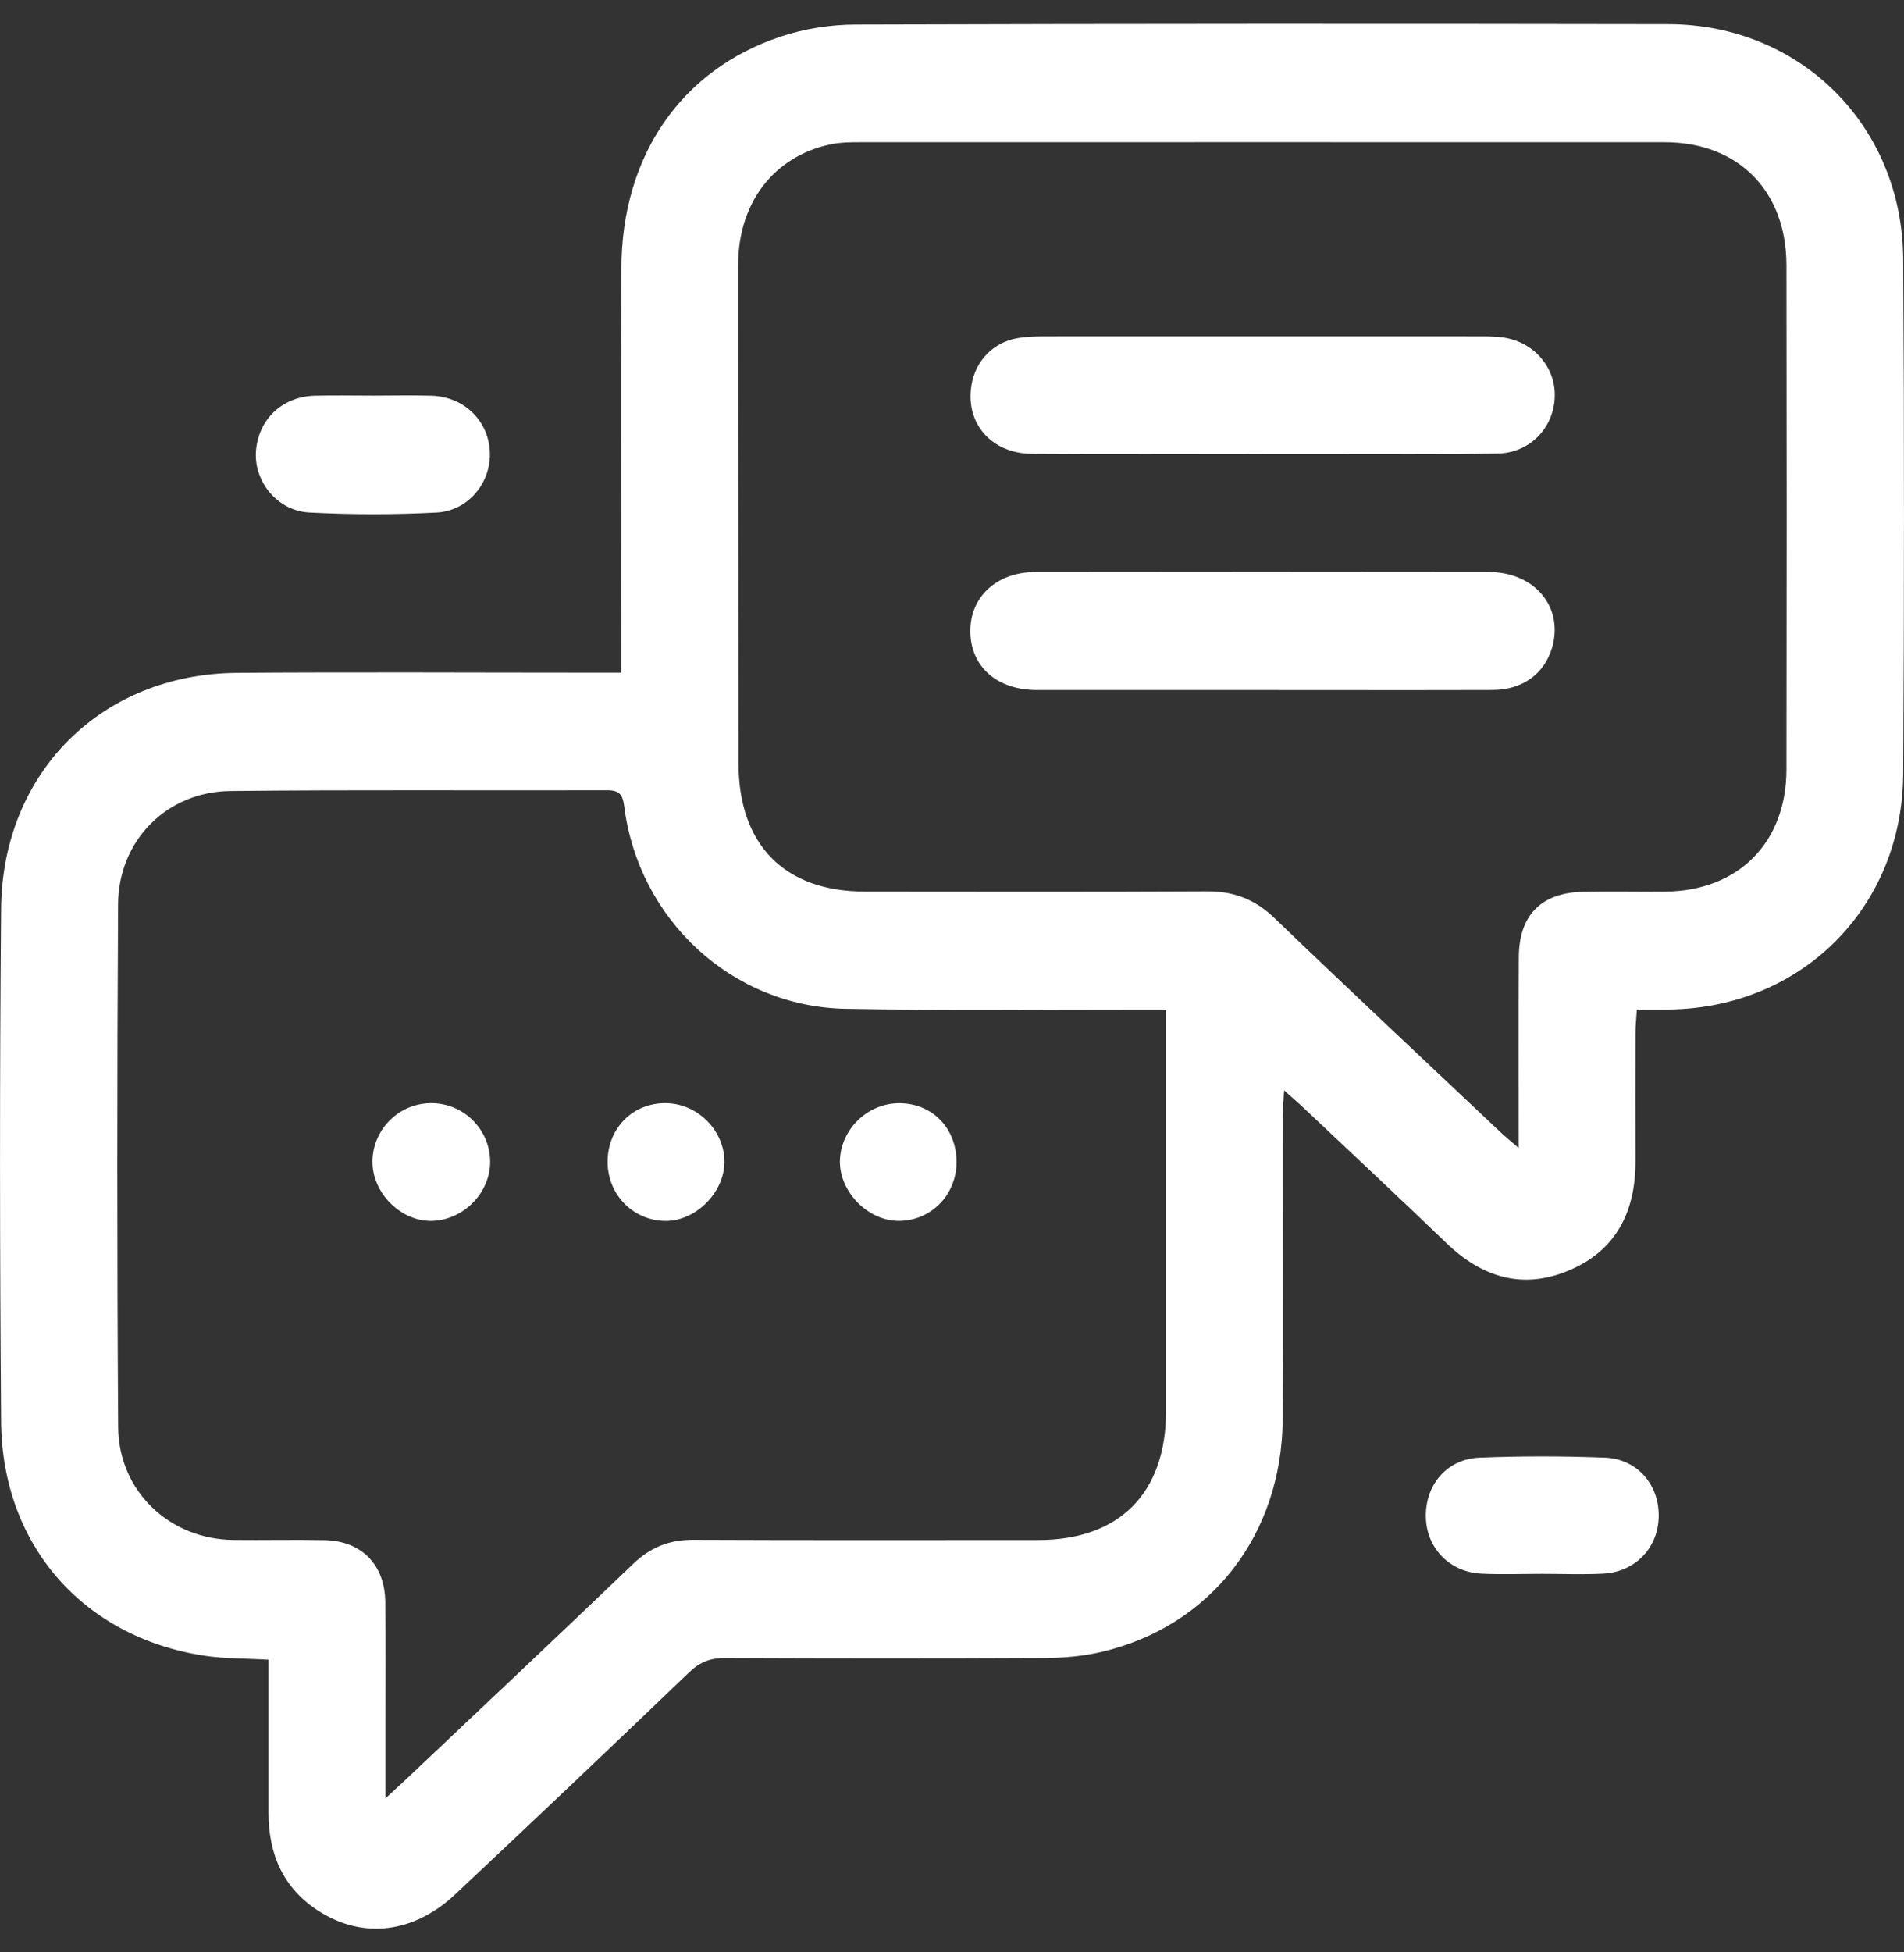 <?xml version="1.0" encoding="UTF-8"?> <svg xmlns="http://www.w3.org/2000/svg" width="40" height="41" viewBox="0 0 40 41" fill="none"><rect x="0" y="0" width="40" height="41" fill="#333333" stroke="none"/><g clip-path="url(#clip0_1292_3562)"><path d="M13.053 14.127C13.053 13.903 13.053 13.735 13.053 13.565C13.053 10.92 13.047 8.274 13.055 5.629C13.062 3.288 14.296 1.472 16.393 0.771C16.895 0.603 17.448 0.516 17.978 0.515C23.666 0.497 29.356 0.497 35.046 0.507C37.825 0.512 39.966 2.64 39.983 5.44C40.006 9.043 40.004 12.647 39.983 16.25C39.968 19.057 37.85 21.166 35.063 21.2C34.853 21.203 34.642 21.2 34.388 21.2C34.376 21.383 34.36 21.533 34.359 21.684C34.357 22.585 34.357 23.486 34.359 24.386C34.361 25.441 33.954 26.261 32.963 26.678C31.992 27.088 31.14 26.828 30.391 26.109C29.385 25.142 28.366 24.189 27.35 23.231C27.249 23.136 27.143 23.047 26.976 22.898C26.966 23.113 26.951 23.261 26.951 23.408C26.95 25.538 26.96 27.67 26.947 29.8C26.933 32.23 25.436 34.152 23.143 34.69C22.76 34.779 22.357 34.816 21.964 34.818C19.722 34.829 17.481 34.828 15.238 34.818C14.934 34.817 14.711 34.896 14.486 35.111C12.852 36.679 11.208 38.237 9.558 39.786C8.695 40.596 7.632 40.724 6.711 40.142C5.957 39.667 5.642 38.951 5.641 38.075C5.64 37.159 5.641 36.245 5.641 35.329C5.641 35.175 5.641 35.023 5.641 34.853C5.161 34.826 4.721 34.835 4.292 34.77C1.748 34.382 0.043 32.449 0.023 29.851C-0.005 26.261 -0.009 22.672 0.023 19.082C0.048 16.222 2.137 14.152 4.975 14.13C7.501 14.111 10.025 14.126 12.552 14.126C12.703 14.126 12.855 14.126 13.053 14.126V14.127ZM31.906 24.11C31.906 22.698 31.9 21.397 31.908 20.097C31.913 19.221 32.376 18.749 33.248 18.728C33.829 18.715 34.411 18.73 34.993 18.724C36.518 18.706 37.528 17.696 37.53 16.163C37.536 12.631 37.536 9.099 37.53 5.567C37.528 4.005 36.516 2.987 34.972 2.986C29.339 2.984 23.707 2.985 18.074 2.986C17.863 2.986 17.645 2.988 17.44 3.033C16.257 3.286 15.508 4.259 15.508 5.559C15.506 9.047 15.515 12.537 15.515 16.026C15.515 17.737 16.475 18.72 18.166 18.723C20.564 18.725 22.962 18.73 25.36 18.718C25.919 18.715 26.364 18.885 26.773 19.278C28.344 20.788 29.935 22.276 31.519 23.772C31.619 23.866 31.725 23.952 31.905 24.108L31.906 24.11ZM24.498 21.2C24.271 21.2 24.104 21.2 23.937 21.2C21.88 21.198 19.823 21.224 17.767 21.185C15.387 21.142 13.419 19.324 13.114 16.936C13.083 16.683 13.008 16.594 12.754 16.595C10.115 16.603 7.477 16.582 4.838 16.611C3.502 16.626 2.488 17.652 2.481 18.99C2.46 22.649 2.458 26.309 2.483 29.969C2.492 31.318 3.565 32.325 4.902 32.339C5.54 32.346 6.179 32.331 6.817 32.343C7.596 32.358 8.086 32.857 8.094 33.642C8.104 34.514 8.097 35.386 8.097 36.258C8.097 36.724 8.097 37.189 8.097 37.767C8.287 37.591 8.397 37.492 8.505 37.39C10.107 35.873 11.716 34.362 13.309 32.835C13.672 32.488 14.071 32.333 14.57 32.336C16.981 32.347 19.393 32.341 21.805 32.341C23.518 32.341 24.495 31.359 24.497 29.632C24.498 26.987 24.497 24.342 24.497 21.698V21.201L24.498 21.2Z" fill="white"></path><path d="M7.838 8.308C8.249 8.308 8.659 8.297 9.07 8.31C9.751 8.333 10.262 8.834 10.291 9.489C10.32 10.132 9.841 10.73 9.169 10.764C8.28 10.81 7.384 10.81 6.495 10.763C5.826 10.727 5.335 10.112 5.377 9.484C5.421 8.815 5.921 8.331 6.605 8.31C7.016 8.298 7.427 8.308 7.837 8.308H7.838Z" fill="white"></path><path d="M32.399 33.051C31.974 33.051 31.548 33.067 31.123 33.047C30.456 33.015 29.972 32.514 29.955 31.867C29.937 31.187 30.394 30.638 31.081 30.611C31.959 30.575 32.841 30.576 33.718 30.611C34.389 30.637 34.847 31.168 34.847 31.823C34.847 32.494 34.362 33.013 33.675 33.047C33.251 33.068 32.825 33.051 32.399 33.051Z" fill="white"></path><path d="M26.529 9.534C24.913 9.534 23.298 9.542 21.681 9.531C20.824 9.525 20.276 8.886 20.409 8.087C20.494 7.572 20.876 7.18 21.392 7.098C21.572 7.069 21.759 7.063 21.942 7.063C24.989 7.061 28.037 7.062 31.084 7.063C31.239 7.063 31.396 7.064 31.55 7.083C32.204 7.162 32.68 7.698 32.663 8.326C32.646 8.984 32.14 9.514 31.46 9.525C30.242 9.545 29.023 9.533 27.804 9.535C27.378 9.535 26.953 9.535 26.528 9.535L26.529 9.534Z" fill="white"></path><path d="M26.506 14.491C24.932 14.491 23.359 14.492 21.785 14.491C20.949 14.491 20.396 14.005 20.385 13.271C20.374 12.54 20.933 12.013 21.753 12.012C24.928 12.008 28.104 12.007 31.28 12.012C32.245 12.014 32.851 12.751 32.608 13.596C32.447 14.151 31.986 14.488 31.355 14.49C29.739 14.495 28.123 14.491 26.507 14.491H26.506Z" fill="white"></path><path d="M9.039 23.166C9.726 23.153 10.295 23.709 10.297 24.395C10.3 25.046 9.743 25.616 9.084 25.638C8.448 25.66 7.849 25.089 7.826 24.44C7.802 23.755 8.351 23.178 9.039 23.166Z" fill="white"></path><path d="M13.979 25.639C13.285 25.632 12.748 25.068 12.765 24.365C12.782 23.668 13.317 23.151 14.001 23.166C14.667 23.181 15.225 23.75 15.219 24.408C15.213 25.049 14.612 25.645 13.979 25.639Z" fill="white"></path><path d="M20.095 24.419C20.087 25.106 19.549 25.642 18.874 25.638C18.235 25.634 17.644 25.036 17.645 24.396C17.648 23.72 18.233 23.153 18.917 23.167C19.604 23.18 20.104 23.712 20.095 24.419Z" fill="white"></path></g><defs><clipPath id="clip0_1292_3562"><rect width="40" height="40" fill="white" transform="translate(0 0.5)"></rect></clipPath></defs></svg> 
